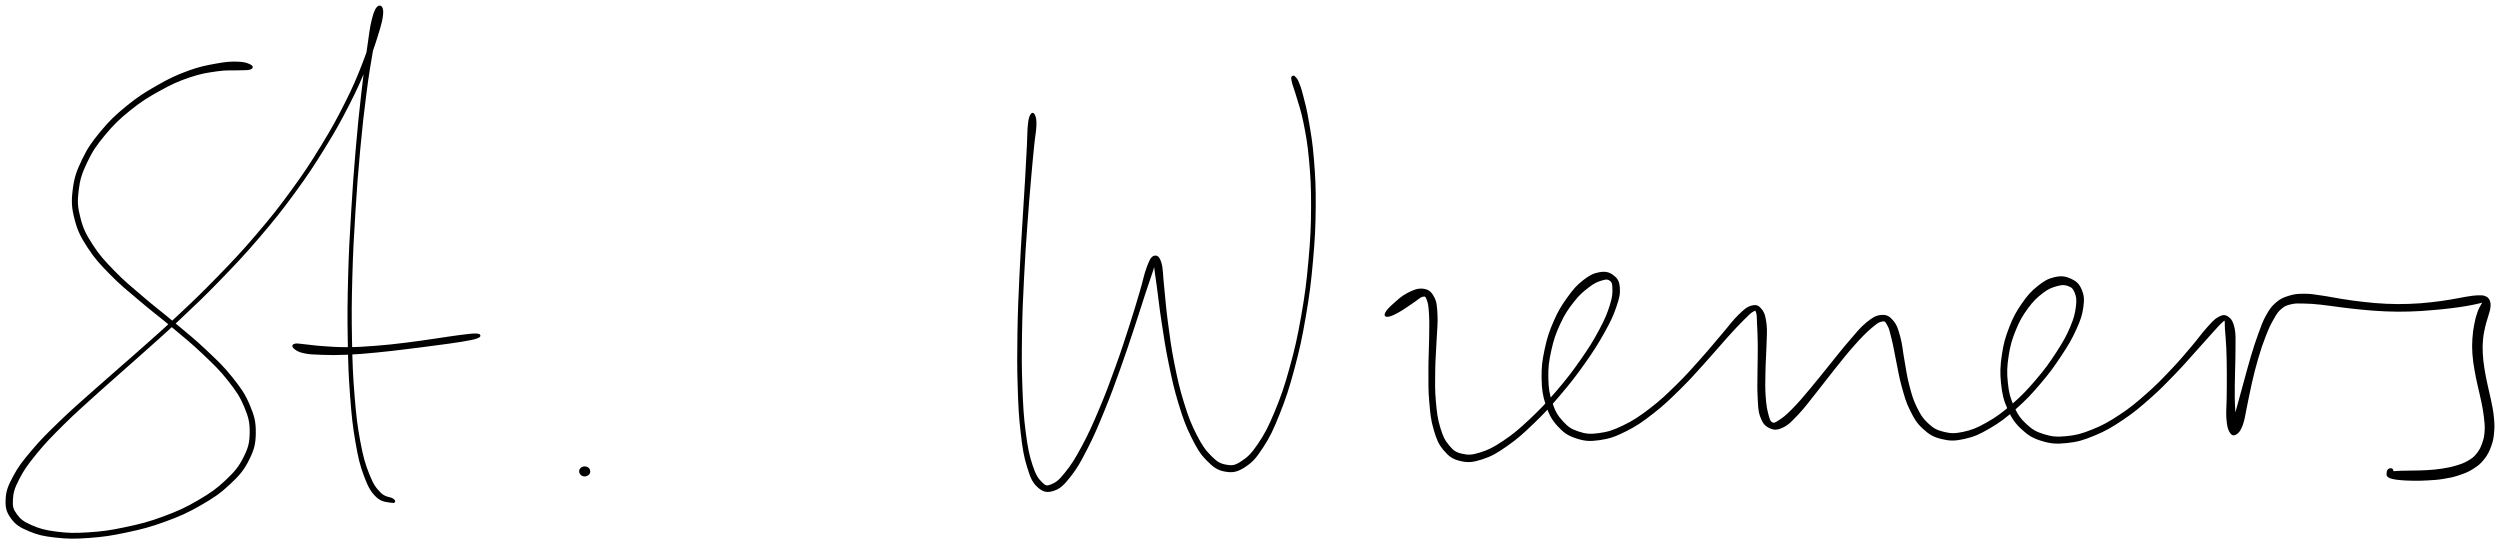 <svg xmlns="http://www.w3.org/2000/svg" id="canvas" viewBox="338.298 375.138 1125.818 245.082"><path d="M 450.86,404.64 C 449.79 404.11, 448.40 403.47, 445.35 403.40 C 442.31 403.32, 440.12 403.43, 435.63 404.27 C 431.15 405.10, 428.21 405.61, 422.92 407.57 C 417.64 409.53, 414.65 410.95, 409.20 414.07 C 403.75 417.19, 400.71 419.07, 395.68 423.17 C 390.65 427.26, 388.06 429.72, 384.05 434.54 C 380.04 439.37, 378.15 442.05, 375.65 447.28 C 373.14 452.50, 372.18 455.35, 371.53 460.67 C 370.88 466.00, 371.05 468.74, 372.40 473.90 C 373.74 479.07, 375.06 481.58, 378.26 486.52 C 381.46 491.45, 383.74 493.82, 388.39 498.57 C 393.03 503.32, 396.00 505.58, 401.50 510.27 C 407.00 514.96, 410.25 517.27, 415.90 522.03 C 421.56 526.79, 424.70 529.24, 429.78 534.07 C 434.86 538.91, 437.51 541.37, 441.31 546.20 C 445.10 551.03, 446.77 553.47, 448.76 558.22 C 450.74 562.98, 451.30 565.37, 451.23 569.97 C 451.17 574.57, 450.62 576.87, 448.43 581.21 C 446.25 585.55, 444.47 587.74, 440.31 591.67 C 436.15 595.61, 433.30 597.60, 427.64 600.90 C 421.98 604.20, 418.55 605.76, 412.00 608.18 C 405.45 610.60, 401.65 611.57, 394.88 613.00 C 388.12 614.44, 384.44 614.96, 378.19 615.36 C 371.93 615.77, 368.80 615.69, 363.62 615.03 C 358.44 614.37, 355.91 613.65, 352.29 612.06 C 348.68 610.46, 347.28 609.43, 345.54 607.06 C 343.81 604.69, 343.43 603.44, 343.61 600.20 C 343.78 596.97, 344.28 595.06, 346.42 590.87 C 348.56 586.69, 350.26 584.26, 354.30 579.29 C 358.35 574.32, 361.06 571.57, 366.65 566.02 C 372.25 560.47, 375.62 557.57, 382.29 551.54 C 388.96 545.51, 392.72 542.37, 400.00 535.85 C 407.28 529.33, 411.25 525.95, 418.69 518.94 C 426.14 511.94, 430.01 508.28, 437.24 500.82 C 444.46 493.37, 448.14 489.49, 454.82 481.68 C 461.50 473.86, 464.77 469.77, 470.65 461.74 C 476.52 453.72, 479.31 449.45, 484.20 441.54 C 489.09 433.63, 491.33 429.53, 495.10 422.19 C 498.86 414.85, 500.43 411.13, 503.03 404.86 C 505.62 398.58, 506.62 395.55, 508.08 390.81 C 509.55 386.08, 510.20 383.70, 510.35 381.19 C 510.51 378.68, 509.67 377.77, 508.85 378.27 C 508.04 378.78, 507.24 379.97, 506.29 383.72 C 505.33 387.47, 505.04 390.32, 504.08 397.02 C 503.12 403.73, 502.51 408.18, 501.49 417.25 C 500.47 426.31, 499.89 431.72, 498.98 442.36 C 498.07 453.00, 497.62 458.98, 496.94 470.45 C 496.25 481.91, 495.88 488.17, 495.57 499.68 C 495.26 511.19, 495.21 517.26, 495.39 528.00 C 495.56 538.75, 495.76 544.16, 496.45 553.41 C 497.15 562.66, 497.62 567.03, 498.87 574.24 C 500.12 581.45, 500.88 584.57, 502.72 589.45 C 504.56 594.33, 505.69 596.32, 508.08 598.64 C 510.47 600.96, 513.26 600.77, 514.66 601.06 C 516.05 601.35, 516.13 600.82, 515.07 600.08 C 514.01 599.33, 511.55 599.59, 509.37 597.35 C 507.19 595.11, 506.02 593.56, 504.16 588.89 C 502.30 584.23, 501.40 581.14, 500.06 574.02 C 498.73 566.91, 498.22 562.54, 497.47 553.33 C 496.72 544.12, 496.51 538.71, 496.31 527.99 C 496.11 517.26, 496.15 511.20, 496.47 499.71 C 496.78 488.21, 497.15 481.95, 497.86 470.50 C 498.57 459.05, 499.04 453.07, 500.02 442.45 C 501.01 431.83, 501.62 426.43, 502.79 417.40 C 503.95 408.37, 504.71 403.94, 505.86 397.31 C 507.02 390.67, 507.87 387.96, 508.58 384.22 C 509.29 380.49, 509.45 379.30, 509.41 378.63 C 509.36 377.96, 508.93 378.54, 508.33 380.87 C 507.72 383.21, 507.69 385.62, 506.37 390.31 C 505.06 395.01, 504.23 398.08, 501.77 404.35 C 499.31 410.62, 497.76 414.34, 494.07 421.67 C 490.38 429.00, 488.15 433.10, 483.31 441.00 C 478.47 448.90, 475.70 453.15, 469.85 461.16 C 464.01 469.18, 460.75 473.26, 454.09 481.06 C 447.43 488.85, 443.76 492.72, 436.54 500.15 C 429.33 507.58, 425.46 511.23, 418.01 518.21 C 410.56 525.20, 406.60 528.57, 399.30 535.05 C 391.99 541.54, 388.22 544.66, 381.50 550.66 C 374.78 556.65, 371.38 559.52, 365.68 565.02 C 359.98 570.53, 357.21 573.22, 353.00 578.20 C 348.78 583.18, 346.94 585.55, 344.61 589.93 C 342.27 594.30, 341.50 596.39, 341.33 600.09 C 341.15 603.78, 341.69 605.64, 343.72 608.40 C 345.75 611.16, 347.56 612.23, 351.50 613.90 C 355.43 615.57, 358.05 616.14, 363.41 616.74 C 368.77 617.34, 371.94 617.36, 378.29 616.90 C 384.65 616.44, 388.35 615.90, 395.19 614.44 C 402.04 612.98, 405.87 612.01, 412.52 609.58 C 419.17 607.15, 422.64 605.60, 428.43 602.27 C 434.23 598.94, 437.16 596.97, 441.48 592.92 C 445.80 588.87, 447.73 586.60, 450.03 582.01 C 452.33 577.43, 452.95 574.88, 452.99 569.99 C 453.04 565.11, 452.37 562.53, 450.27 557.58 C 448.17 552.64, 446.39 550.17, 442.49 545.27 C 438.59 540.36, 435.90 537.90, 430.76 533.04 C 425.62 528.18, 422.47 525.73, 416.81 520.96 C 411.14 516.18, 407.90 513.86, 402.44 509.16 C 396.98 504.47, 394.06 502.19, 389.50 497.48 C 384.94 492.77, 382.74 490.42, 379.65 485.62 C 376.56 480.82, 375.34 478.42, 374.06 473.47 C 372.77 468.52, 372.60 465.97, 373.22 460.88 C 373.83 455.78, 374.72 453.05, 377.13 447.99 C 379.54 442.93, 381.37 440.28, 385.28 435.57 C 389.19 430.85, 391.74 428.42, 396.69 424.42 C 401.65 420.43, 404.67 418.57, 410.06 415.59 C 415.44 412.61, 418.42 411.28, 423.61 409.51 C 428.81 407.74, 431.69 407.39, 436.05 406.75 C 440.40 406.11, 442.45 406.46, 445.39 406.31 C 448.33 406.17, 449.65 406.36, 450.74 406.02 C 451.84 405.69, 451.94 405.16, 450.86 404.64" style="stroke: black; fill: black;"/><path d="M 470.91,531.69 C 471.66 532.35, 472.58 533.15, 475.04 533.69 C 477.50 534.24, 479.29 534.29, 483.21 534.43 C 487.14 534.57, 489.75 534.59, 494.67 534.39 C 499.58 534.18, 502.44 533.90, 507.78 533.40 C 513.11 532.89, 516.03 532.51, 521.35 531.87 C 526.67 531.24, 529.44 530.86, 534.36 530.20 C 539.27 529.54, 542.17 529.21, 545.93 528.58 C 549.68 527.95, 551.74 527.57, 553.15 527.02 C 554.56 526.48, 554.48 525.95, 552.97 525.84 C 551.47 525.73, 549.40 526.01, 545.62 526.47 C 541.84 526.94, 538.97 527.45, 534.07 528.15 C 529.17 528.84, 526.41 529.31, 521.12 529.95 C 515.82 530.59, 512.90 530.94, 507.60 531.35 C 502.30 531.75, 499.46 531.95, 494.61 531.97 C 489.76 532.00, 487.18 531.74, 483.36 531.48 C 479.55 531.22, 477.93 530.89, 475.51 530.67 C 473.09 530.46, 472.19 530.18, 471.27 530.38 C 470.35 530.58, 470.16 531.02, 470.91 531.69" style="stroke: black; fill: black;"/><path d="M 599.77,588.10 C 600.07 588.66, 600.72 589.15, 601.43 589.20 C 602.15 589.24, 602.97 588.87, 603.34 588.33 C 603.72 587.78, 603.66 587.01, 603.31 586.47 C 602.96 585.94, 602.24 585.68, 601.57 585.67 C 600.90 585.66, 600.30 585.94, 599.94 586.43 C 599.58 586.92, 599.47 587.55, 599.77 588.10" style="stroke: black; fill: black;"/><path d="M 802.68,427.07 C 802.23 427.91, 801.97 428.60, 801.68 431.33 C 801.39 434.05, 801.49 435.75, 801.24 440.68 C 800.99 445.61, 800.84 448.82, 800.42 455.96 C 800.00 463.11, 799.67 467.57, 799.16 476.39 C 798.64 485.21, 798.27 490.32, 797.84 500.07 C 797.40 509.82, 797.13 515.30, 796.98 525.14 C 796.83 534.98, 796.80 540.30, 797.09 549.27 C 797.38 558.23, 797.59 562.75, 798.43 569.95 C 799.27 577.16, 799.80 580.44, 801.29 585.28 C 802.78 590.13, 803.60 592.10, 805.88 594.18 C 808.17 596.26, 809.88 596.63, 812.71 595.69 C 815.54 594.75, 817.05 593.22, 820.03 589.47 C 823.00 585.73, 824.55 582.87, 827.58 576.96 C 830.62 571.05, 832.24 567.13, 835.20 559.92 C 838.16 552.70, 839.71 548.37, 842.39 540.90 C 845.08 533.43, 846.39 529.32, 848.64 522.57 C 850.88 515.82, 851.91 512.38, 853.63 507.15 C 855.35 501.92, 856.27 499.55, 857.24 496.42 C 858.20 493.29, 858.22 491.95, 858.44 491.49 C 858.67 491.02, 858.10 491.53, 858.37 494.09 C 858.63 496.66, 859.07 499.10, 859.77 504.32 C 860.48 509.53, 860.82 513.25, 861.89 520.16 C 862.95 527.08, 863.57 531.51, 865.10 538.87 C 866.63 546.23, 867.52 550.37, 869.55 556.97 C 871.58 563.57, 872.74 566.81, 875.26 571.87 C 877.78 576.93, 879.15 579.22, 882.14 582.26 C 885.12 585.29, 886.87 586.49, 890.18 587.05 C 893.50 587.61, 895.40 587.21, 898.70 585.07 C 902.01 582.94, 903.62 581.10, 906.70 576.37 C 909.78 571.64, 911.29 568.46, 914.10 561.42 C 916.90 554.38, 918.36 549.97, 920.72 541.16 C 923.08 532.36, 924.21 527.15, 925.88 517.40 C 927.56 507.64, 928.22 502.21, 929.10 492.39 C 929.98 482.58, 930.22 477.40, 930.30 468.33 C 930.38 459.26, 930.12 454.69, 929.51 447.04 C 928.90 439.39, 928.23 435.80, 927.26 430.07 C 926.30 424.33, 925.60 421.95, 924.68 418.37 C 923.77 414.80, 923.39 413.88, 922.68 412.20 C 921.98 410.51, 921.57 410.45, 921.17 409.96 C 920.78 409.47, 920.83 409.77, 920.70 409.74 C 920.56 409.71, 920.58 409.69, 920.49 409.81 C 920.41 409.93, 920.22 409.71, 920.27 410.33 C 920.33 410.94, 920.27 411.15, 920.76 412.87 C 921.24 414.59, 921.70 415.42, 922.70 418.91 C 923.70 422.41, 924.66 424.69, 925.78 430.34 C 926.90 435.99, 927.60 439.55, 928.29 447.15 C 928.97 454.74, 929.26 459.29, 929.21 468.32 C 929.16 477.35, 928.94 482.52, 928.05 492.30 C 927.17 502.07, 926.51 507.50, 924.81 517.21 C 923.10 526.92, 921.95 532.11, 919.53 540.84 C 917.11 549.57, 915.59 553.95, 912.71 560.86 C 909.84 567.76, 908.20 570.87, 905.16 575.35 C 902.12 579.83, 900.46 581.36, 897.54 583.28 C 894.61 585.19, 893.35 585.39, 890.55 584.91 C 887.74 584.44, 886.27 583.66, 883.50 580.90 C 880.74 578.15, 879.23 576.01, 876.72 571.13 C 874.22 566.26, 873.00 563.04, 870.97 556.52 C 868.95 550.01, 868.05 545.89, 866.59 538.57 C 865.14 531.25, 864.60 526.81, 863.69 519.91 C 862.78 513.00, 862.60 509.31, 862.02 504.04 C 861.45 498.78, 861.62 496.23, 860.82 493.59 C 860.02 490.95, 859.16 490.42, 858.02 490.85 C 856.89 491.27, 856.35 492.54, 855.15 495.70 C 853.95 498.87, 853.60 501.37, 852.03 506.65 C 850.45 511.94, 849.47 515.37, 847.29 522.12 C 845.11 528.88, 843.80 532.99, 841.11 540.43 C 838.41 547.87, 836.85 552.20, 833.83 559.34 C 830.81 566.48, 829.10 570.37, 826.01 576.13 C 822.92 581.90, 821.18 584.65, 818.37 588.15 C 815.57 591.66, 814.19 592.76, 811.97 593.67 C 809.75 594.58, 809.09 594.49, 807.26 592.72 C 805.43 590.94, 804.33 589.38, 802.82 584.79 C 801.31 580.21, 800.63 576.91, 799.71 569.80 C 798.78 562.68, 798.53 558.15, 798.20 549.23 C 797.87 540.30, 797.90 534.98, 798.05 525.16 C 798.20 515.34, 798.48 509.86, 798.96 500.12 C 799.44 490.38, 799.82 485.28, 800.45 476.48 C 801.07 467.67, 801.47 463.21, 802.08 456.08 C 802.69 448.96, 803.01 445.76, 803.50 440.85 C 803.99 435.94, 804.45 434.26, 804.53 431.52 C 804.62 428.78, 804.30 428.02, 803.93 427.13 C 803.56 426.24, 803.13 426.23, 802.68 427.07" style="stroke: black; fill: black;"/><path d="M 963.46,517.28 C 964.60 517.11, 966.08 516.40, 968.25 515.19 C 970.42 513.97, 972.18 512.59, 974.33 511.20 C 976.48 509.81, 977.61 508.49, 979.00 508.26 C 980.39 508.02, 980.63 508.32, 981.29 510.03 C 981.96 511.73, 982.11 513.13, 982.33 516.79 C 982.54 520.45, 982.41 523.26, 982.36 528.32 C 982.30 533.39, 982.03 536.56, 982.05 542.11 C 982.07 547.67, 981.96 550.82, 982.43 556.09 C 982.90 561.36, 983.12 564.15, 984.39 568.44 C 985.66 572.74, 986.45 574.82, 988.78 577.58 C 991.12 580.35, 992.69 581.48, 996.06 582.27 C 999.43 583.06, 1001.50 582.85, 1005.62 581.53 C 1009.74 580.20, 1012.06 578.85, 1016.67 575.64 C 1021.28 572.42, 1023.86 570.10, 1028.67 565.47 C 1033.49 560.85, 1036.13 557.95, 1040.73 552.52 C 1045.34 547.10, 1047.78 543.93, 1051.71 538.36 C 1055.64 532.79, 1057.58 529.71, 1060.38 524.69 C 1063.18 519.66, 1064.33 517.24, 1065.70 513.23 C 1067.08 509.21, 1067.48 507.36, 1067.25 504.61 C 1067.02 501.85, 1066.25 500.72, 1064.53 499.44 C 1062.82 498.16, 1061.26 497.76, 1058.66 498.21 C 1056.06 498.67, 1054.35 499.51, 1051.54 501.71 C 1048.73 503.91, 1047.23 505.60, 1044.62 509.22 C 1042.01 512.83, 1040.54 515.15, 1038.50 519.79 C 1036.46 524.43, 1035.50 527.29, 1034.40 532.42 C 1033.31 537.56, 1032.92 540.48, 1033.02 545.47 C 1033.11 550.46, 1033.48 553.14, 1034.89 557.38 C 1036.31 561.63, 1037.41 563.76, 1040.09 566.70 C 1042.77 569.65, 1044.58 570.88, 1048.31 572.11 C 1052.04 573.33, 1054.32 573.47, 1058.75 572.83 C 1063.17 572.18, 1065.64 571.28, 1070.42 568.88 C 1075.20 566.48, 1077.80 564.63, 1082.66 560.84 C 1087.52 557.05, 1090.07 554.51, 1094.74 549.93 C 1099.40 545.35, 1101.79 542.52, 1105.98 537.92 C 1110.16 533.32, 1112.22 530.73, 1115.66 526.93 C 1119.10 523.13, 1120.76 521.33, 1123.17 518.94 C 1125.59 516.54, 1126.47 515.59, 1127.75 514.94 C 1129.03 514.28, 1129.11 514.39, 1129.57 515.65 C 1130.03 516.92, 1129.89 518.23, 1130.05 521.28 C 1130.21 524.33, 1130.33 526.64, 1130.37 530.89 C 1130.41 535.14, 1130.27 537.96, 1130.25 542.53 C 1130.24 547.09, 1130.07 549.70, 1130.30 553.71 C 1130.53 557.72, 1130.43 559.84, 1131.42 562.58 C 1132.41 565.33, 1133.33 566.52, 1135.25 567.44 C 1137.17 568.37, 1138.51 568.41, 1141.00 567.22 C 1143.50 566.03, 1144.81 564.54, 1147.73 561.48 C 1150.65 558.42, 1152.30 556.05, 1155.62 551.92 C 1158.95 547.78, 1160.88 545.11, 1164.35 540.80 C 1167.82 536.49, 1169.72 534.00, 1172.97 530.37 C 1176.22 526.74, 1178.05 524.83, 1180.61 522.64 C 1183.17 520.46, 1184.18 519.71, 1185.77 519.43 C 1187.36 519.16, 1187.60 519.62, 1188.58 521.29 C 1189.56 522.95, 1189.83 524.47, 1190.65 527.76 C 1191.48 531.06, 1191.80 533.49, 1192.71 537.77 C 1193.61 542.04, 1193.95 544.74, 1195.18 549.12 C 1196.41 553.50, 1196.99 555.92, 1198.87 559.67 C 1200.75 563.42, 1201.78 565.32, 1204.57 567.86 C 1207.35 570.41, 1209.12 571.49, 1212.80 572.38 C 1216.47 573.27, 1218.67 573.26, 1222.94 572.30 C 1227.21 571.34, 1229.57 570.26, 1234.15 567.58 C 1238.73 564.91, 1241.28 562.94, 1245.83 558.92 C 1250.38 554.90, 1252.83 552.26, 1256.90 547.48 C 1260.97 542.70, 1263.01 539.84, 1266.19 535.03 C 1269.37 530.21, 1270.85 527.72, 1272.81 523.40 C 1274.77 519.08, 1275.50 516.97, 1275.99 513.42 C 1276.48 509.87, 1276.31 508.11, 1275.24 505.64 C 1274.18 503.18, 1272.98 502.13, 1270.67 501.09 C 1268.35 500.04, 1266.59 499.75, 1263.68 500.42 C 1260.78 501.08, 1259.05 502.06, 1256.14 504.41 C 1253.23 506.76, 1251.66 508.50, 1249.14 512.17 C 1246.63 515.83, 1245.34 518.14, 1243.56 522.72 C 1241.79 527.30, 1241.01 530.04, 1240.28 535.05 C 1239.55 540.07, 1239.41 542.96, 1239.92 547.78 C 1240.43 552.61, 1241.02 555.12, 1242.83 559.18 C 1244.64 563.23, 1245.93 565.23, 1248.97 568.06 C 1252.01 570.88, 1254.00 572.08, 1258.03 573.29 C 1262.06 574.51, 1264.46 574.64, 1269.12 574.15 C 1273.78 573.66, 1276.34 572.90, 1281.31 570.84 C 1286.29 568.78, 1288.99 567.20, 1293.99 563.85 C 1298.99 560.51, 1301.60 558.25, 1306.30 554.12 C 1311.00 549.99, 1313.37 547.45, 1317.49 543.20 C 1321.61 538.95, 1323.59 536.55, 1326.92 532.87 C 1330.25 529.19, 1331.80 527.37, 1334.14 524.81 C 1336.48 522.25, 1337.37 521.16, 1338.63 520.06 C 1339.89 518.95, 1340.02 518.61, 1340.44 519.29 C 1340.87 519.97, 1340.57 520.94, 1340.76 523.46 C 1340.94 525.98, 1341.19 528.02, 1341.36 531.89 C 1341.53 535.76, 1341.56 538.38, 1341.59 542.82 C 1341.63 547.26, 1341.56 549.93, 1341.53 554.08 C 1341.49 558.23, 1341.17 560.50, 1341.40 563.57 C 1341.64 566.64, 1341.96 568.07, 1342.71 569.42 C 1343.47 570.78, 1344.14 570.97, 1345.16 570.35 C 1346.19 569.72, 1346.93 568.77, 1347.84 566.30 C 1348.75 563.82, 1348.89 561.76, 1349.71 557.97 C 1350.53 554.17, 1350.92 551.67, 1351.94 547.33 C 1352.96 542.99, 1353.55 540.47, 1354.80 536.28 C 1356.04 532.10, 1356.77 529.89, 1358.15 526.39 C 1359.53 522.89, 1360.24 521.28, 1361.68 518.78 C 1363.11 516.27, 1363.66 515.30, 1365.32 513.87 C 1366.99 512.45, 1367.86 512.17, 1369.98 511.66 C 1372.11 511.16, 1373.27 511.31, 1375.95 511.34 C 1378.64 511.38, 1380.12 511.50, 1383.40 511.84 C 1386.69 512.17, 1388.60 512.56, 1392.36 513.01 C 1396.12 513.47, 1398.14 513.74, 1402.21 514.12 C 1406.27 514.49, 1408.47 514.70, 1412.69 514.86 C 1416.92 515.03, 1419.19 515.04, 1423.32 514.93 C 1427.46 514.82, 1429.57 514.63, 1433.35 514.32 C 1437.14 514.02, 1439.03 513.81, 1442.26 513.42 C 1445.48 513.03, 1447.04 512.78, 1449.48 512.36 C 1451.92 511.95, 1452.96 511.66, 1454.46 511.33 C 1455.97 511.01, 1456.43 510.82, 1456.99 510.74 C 1457.54 510.65, 1457.44 510.54, 1457.24 510.91 C 1457.04 511.28, 1456.56 511.54, 1455.99 512.59 C 1455.41 513.63, 1454.95 514.38, 1454.35 516.13 C 1453.75 517.88, 1453.43 519.04, 1453.00 521.34 C 1452.57 523.64, 1452.35 525.01, 1452.19 527.63 C 1452.03 530.26, 1452.00 531.65, 1452.19 534.47 C 1452.38 537.28, 1452.64 538.81, 1453.13 541.72 C 1453.61 544.63, 1454.00 546.14, 1454.62 549.02 C 1455.24 551.90, 1455.68 553.32, 1456.23 556.12 C 1456.78 558.91, 1457.09 560.36, 1457.38 563.00 C 1457.67 565.64, 1457.85 566.93, 1457.69 569.31 C 1457.52 571.69, 1457.30 572.82, 1456.55 574.90 C 1455.80 576.98, 1455.27 578.09, 1453.95 579.73 C 1452.62 581.36, 1451.81 581.96, 1449.90 583.07 C 1448.00 584.18, 1446.79 584.57, 1444.41 585.29 C 1442.04 586.01, 1440.65 586.26, 1438.04 586.67 C 1435.42 587.08, 1433.94 587.18, 1431.32 587.35 C 1428.70 587.53, 1427.31 587.48, 1424.93 587.54 C 1422.56 587.60, 1421.22 587.58, 1419.45 587.63 C 1417.68 587.69, 1417.08 587.74, 1416.08 587.83 C 1415.08 587.91, 1414.82 587.91, 1414.44 588.06 C 1414.05 588.22, 1414.12 588.26, 1414.14 588.61 C 1414.16 588.96, 1414.24 589.59, 1414.54 589.82 C 1414.84 590.05, 1415.44 590.35, 1415.63 589.75 C 1415.82 589.15, 1415.82 587.38, 1415.49 586.80 C 1415.16 586.22, 1414.37 586.49, 1413.98 586.85 C 1413.59 587.21, 1413.51 588.04, 1413.53 588.60 C 1413.55 589.16, 1413.60 589.31, 1414.07 589.66 C 1414.54 590.01, 1414.83 590.12, 1415.89 590.36 C 1416.95 590.60, 1417.55 590.71, 1419.36 590.86 C 1421.17 591.01, 1422.52 591.10, 1424.96 591.12 C 1427.40 591.15, 1428.81 591.14, 1431.55 590.98 C 1434.28 590.81, 1435.83 590.76, 1438.62 590.30 C 1441.41 589.84, 1442.89 589.56, 1445.50 588.69 C 1448.10 587.81, 1449.45 587.32, 1451.65 585.94 C 1453.84 584.56, 1454.88 583.77, 1456.48 581.79 C 1458.08 579.80, 1458.74 578.47, 1459.65 576.03 C 1460.55 573.59, 1460.76 572.25, 1460.99 569.57 C 1461.23 566.89, 1461.10 565.46, 1460.82 562.64 C 1460.53 559.81, 1460.16 558.32, 1459.59 555.45 C 1459.02 552.59, 1458.57 551.17, 1457.98 548.31 C 1457.38 545.45, 1457.04 543.98, 1456.61 541.17 C 1456.19 538.35, 1455.99 536.90, 1455.86 534.26 C 1455.73 531.61, 1455.76 530.34, 1455.98 527.92 C 1456.21 525.50, 1456.51 524.27, 1456.98 522.16 C 1457.45 520.05, 1457.88 519.07, 1458.34 517.36 C 1458.81 515.64, 1459.17 514.92, 1459.31 513.58 C 1459.44 512.24, 1459.42 511.56, 1459.03 510.64 C 1458.64 509.72, 1458.33 509.39, 1457.35 508.98 C 1456.37 508.58, 1455.82 508.57, 1454.14 508.62 C 1452.47 508.68, 1451.43 508.86, 1448.97 509.25 C 1446.51 509.63, 1445.03 510.04, 1441.86 510.54 C 1438.69 511.04, 1436.84 511.36, 1433.12 511.75 C 1429.40 512.14, 1427.32 512.35, 1423.25 512.48 C 1419.19 512.62, 1416.95 512.61, 1412.79 512.43 C 1408.64 512.24, 1406.47 512.01, 1402.46 511.57 C 1398.45 511.13, 1396.48 510.81, 1392.74 510.24 C 1389.00 509.67, 1387.14 509.18, 1383.78 508.72 C 1380.42 508.25, 1378.88 507.90, 1375.96 507.92 C 1373.05 507.93, 1371.68 508.03, 1369.19 508.80 C 1366.70 509.57, 1365.52 510.06, 1363.52 511.78 C 1361.53 513.49, 1360.76 514.63, 1359.21 517.38 C 1357.67 520.12, 1357.13 521.85, 1355.79 525.49 C 1354.44 529.13, 1353.75 531.35, 1352.46 535.58 C 1351.18 539.82, 1350.56 542.35, 1349.36 546.67 C 1348.16 550.99, 1347.48 553.45, 1346.48 557.18 C 1345.47 560.91, 1344.81 562.85, 1344.35 565.33 C 1343.88 567.81, 1344.14 568.88, 1344.16 569.60 C 1344.18 570.33, 1344.39 570.21, 1344.47 568.97 C 1344.54 567.73, 1344.60 566.39, 1344.54 563.41 C 1344.48 560.43, 1344.22 558.19, 1344.17 554.07 C 1344.12 549.96, 1344.23 547.28, 1344.30 542.83 C 1344.37 538.37, 1344.55 535.78, 1344.51 531.80 C 1344.47 527.83, 1344.71 525.68, 1344.10 522.95 C 1343.49 520.23, 1342.79 519.09, 1341.47 518.17 C 1340.14 517.25, 1339.29 517.35, 1337.46 518.35 C 1335.64 519.35, 1334.74 520.53, 1332.34 523.17 C 1329.94 525.82, 1328.68 527.82, 1325.46 531.59 C 1322.24 535.35, 1320.30 537.75, 1316.24 542.00 C 1312.19 546.25, 1309.83 548.77, 1305.18 552.84 C 1300.54 556.92, 1297.93 559.13, 1293.01 562.37 C 1288.09 565.61, 1285.40 567.11, 1280.58 569.04 C 1275.76 570.98, 1273.29 571.62, 1268.91 572.05 C 1264.53 572.47, 1262.36 572.29, 1258.68 571.17 C 1254.99 570.05, 1253.25 569.01, 1250.47 566.43 C 1247.70 563.86, 1246.49 562.07, 1244.79 558.30 C 1243.09 554.53, 1242.48 552.15, 1241.99 547.56 C 1241.50 542.98, 1241.62 540.17, 1242.35 535.36 C 1243.08 530.56, 1243.87 527.89, 1245.64 523.54 C 1247.41 519.19, 1248.74 516.99, 1251.20 513.63 C 1253.67 510.26, 1255.31 508.75, 1257.96 506.73 C 1260.61 504.71, 1262.12 504.18, 1264.46 503.52 C 1266.81 502.87, 1267.98 502.84, 1269.69 503.46 C 1271.39 504.07, 1272.19 504.67, 1272.98 506.60 C 1273.77 508.53, 1274.04 509.91, 1273.65 513.11 C 1273.25 516.31, 1272.79 518.42, 1271.01 522.61 C 1269.22 526.80, 1267.80 529.31, 1264.72 534.06 C 1261.63 538.81, 1259.61 541.66, 1255.59 546.36 C 1251.57 551.06, 1249.13 553.66, 1244.64 557.56 C 1240.15 561.45, 1237.58 563.33, 1233.15 565.84 C 1228.71 568.35, 1226.41 569.26, 1222.46 570.11 C 1218.50 570.95, 1216.62 570.86, 1213.37 570.05 C 1210.12 569.25, 1208.67 568.37, 1206.20 566.09 C 1203.73 563.80, 1202.73 562.13, 1201.00 558.61 C 1199.27 555.09, 1198.67 552.75, 1197.55 548.47 C 1196.43 544.20, 1196.18 541.53, 1195.39 537.23 C 1194.59 532.94, 1194.55 530.46, 1193.58 526.99 C 1192.61 523.51, 1192.14 521.78, 1190.53 519.88 C 1188.93 517.97, 1187.84 517.29, 1185.54 517.47 C 1183.25 517.65, 1181.88 518.47, 1179.05 520.77 C 1176.22 523.07, 1174.65 525.22, 1171.39 528.97 C 1168.13 532.72, 1166.26 535.21, 1162.76 539.51 C 1159.25 543.81, 1157.25 546.44, 1153.86 550.46 C 1150.46 554.47, 1148.62 556.72, 1145.78 559.59 C 1142.95 562.45, 1141.60 563.54, 1139.67 564.77 C 1137.73 566.00, 1137.23 566.33, 1136.12 565.72 C 1135.02 565.11, 1134.79 564.16, 1134.14 561.73 C 1133.50 559.29, 1133.18 557.38, 1132.92 553.55 C 1132.65 549.71, 1132.75 547.08, 1132.83 542.55 C 1132.90 538.03, 1133.19 535.22, 1133.29 530.91 C 1133.38 526.59, 1133.72 524.24, 1133.31 520.98 C 1132.90 517.73, 1132.48 516.19, 1131.24 514.65 C 1130.01 513.10, 1129.08 512.73, 1127.13 513.25 C 1125.19 513.77, 1124.11 514.77, 1121.53 517.25 C 1118.95 519.74, 1117.61 521.78, 1114.25 525.69 C 1110.89 529.59, 1108.87 532.18, 1104.73 536.80 C 1100.60 541.41, 1098.21 544.22, 1093.58 548.75 C 1088.95 553.28, 1086.39 555.77, 1081.58 559.44 C 1076.77 563.11, 1074.18 564.87, 1069.55 567.11 C 1064.92 569.36, 1062.54 570.11, 1058.44 570.67 C 1054.33 571.24, 1052.36 571.03, 1049.02 569.93 C 1045.69 568.83, 1044.17 567.83, 1041.75 565.18 C 1039.33 562.54, 1038.25 560.66, 1036.91 556.70 C 1035.57 552.75, 1035.15 550.20, 1035.05 545.43 C 1034.95 540.66, 1035.31 537.80, 1036.40 532.86 C 1037.50 527.91, 1038.46 525.12, 1040.52 520.70 C 1042.57 516.28, 1044.10 514.07, 1046.68 510.76 C 1049.27 507.46, 1050.92 506.12, 1053.45 504.18 C 1055.98 502.23, 1057.34 501.65, 1059.32 501.03 C 1061.31 500.41, 1062.26 500.32, 1063.38 501.06 C 1064.49 501.81, 1064.82 502.45, 1064.90 504.75 C 1064.98 507.06, 1064.96 508.76, 1063.76 512.59 C 1062.56 516.42, 1061.56 518.90, 1058.90 523.88 C 1056.24 528.86, 1054.32 531.95, 1050.46 537.48 C 1046.59 543.01, 1044.15 546.17, 1039.57 551.53 C 1034.98 556.88, 1032.31 559.75, 1027.51 564.25 C 1022.71 568.75, 1020.08 570.99, 1015.57 574.02 C 1011.05 577.05, 1008.73 578.21, 1004.94 579.39 C 1001.15 580.58, 999.48 580.61, 996.60 579.95 C 993.72 579.29, 992.58 578.52, 990.55 576.09 C 988.51 573.67, 987.64 571.87, 986.42 567.84 C 985.19 563.80, 984.87 561.06, 984.41 555.91 C 983.95 550.77, 984.05 547.63, 984.11 542.12 C 984.18 536.62, 984.54 533.48, 984.74 528.38 C 984.95 523.28, 985.37 520.52, 985.13 516.63 C 984.90 512.73, 984.81 511.11, 983.59 508.92 C 982.37 506.72, 981.30 505.92, 979.03 505.64 C 976.76 505.37, 974.83 506.24, 972.25 507.55 C 969.67 508.86, 968.06 510.50, 966.13 512.20 C 964.20 513.90, 963.12 515.04, 962.59 516.06 C 962.05 517.07, 962.33 517.46, 963.46 517.28" style="stroke: black; fill: black;"/></svg>